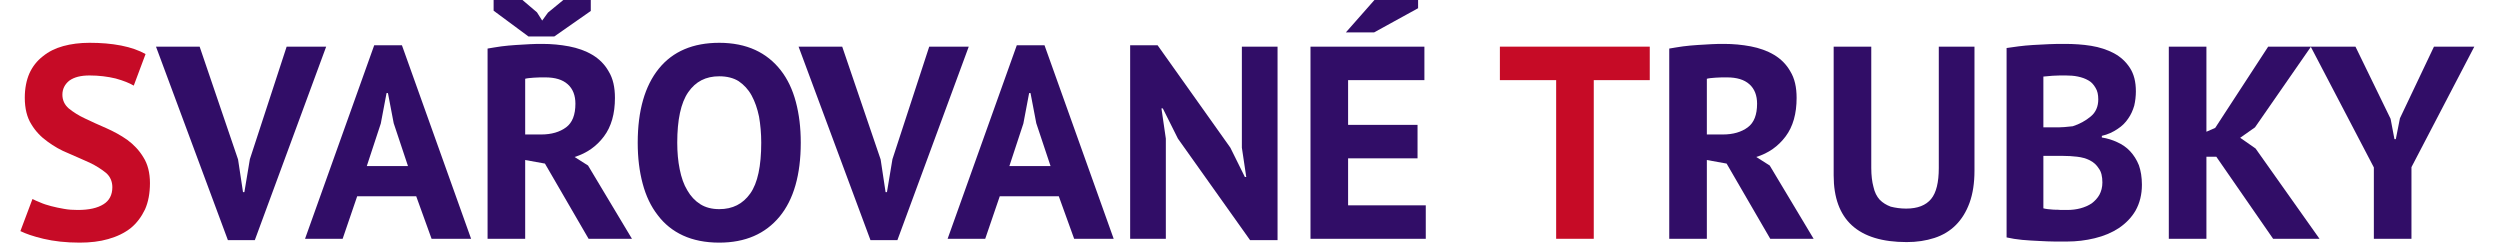 <?xml version="1.0" encoding="UTF-8" standalone="no"?>
<!DOCTYPE svg PUBLIC "-//W3C//DTD SVG 1.1//EN" "http://www.w3.org/Graphics/SVG/1.1/DTD/svg11.dtd">
<svg width="377.2px" height="37.3px" viewBox="0 0 378 38" version="1.1" xmlns="http://www.w3.org/2000/svg" xmlns:xlink="http://www.w3.org/1999/xlink" xml:space="preserve" xmlns:serif="http://www.serif.com/" style="fill-rule:evenodd;clip-rule:evenodd;stroke-linejoin:round;stroke-miterlimit:2;">
    <g transform="matrix(0.586,0,0,0.586,-74.035,-49.147)">
        <g transform="matrix(72,0,0,72,124.388,146.504)">
            <path d="M0.362,-0.188C0.362,-0.209 0.354,-0.227 0.339,-0.24C0.323,-0.253 0.303,-0.266 0.28,-0.277C0.256,-0.288 0.23,-0.299 0.203,-0.311C0.175,-0.322 0.149,-0.337 0.126,-0.354C0.102,-0.371 0.082,-0.392 0.067,-0.417C0.051,-0.442 0.043,-0.475 0.043,-0.514C0.043,-0.548 0.049,-0.578 0.06,-0.603C0.071,-0.627 0.087,-0.648 0.109,-0.665C0.13,-0.682 0.154,-0.694 0.183,-0.702C0.212,-0.71 0.244,-0.714 0.279,-0.714C0.32,-0.714 0.358,-0.711 0.394,-0.704C0.43,-0.697 0.46,-0.686 0.483,-0.673L0.44,-0.558C0.425,-0.567 0.403,-0.576 0.374,-0.584C0.345,-0.591 0.313,-0.595 0.279,-0.595C0.247,-0.595 0.223,-0.589 0.205,-0.576C0.189,-0.563 0.18,-0.546 0.18,-0.525C0.18,-0.505 0.188,-0.488 0.203,-0.475C0.219,-0.462 0.239,-0.449 0.263,-0.438C0.286,-0.427 0.312,-0.415 0.34,-0.403C0.367,-0.391 0.393,-0.377 0.417,-0.36C0.44,-0.343 0.46,-0.322 0.475,-0.297C0.491,-0.272 0.499,-0.24 0.499,-0.203C0.499,-0.166 0.493,-0.134 0.481,-0.107C0.468,-0.08 0.451,-0.057 0.429,-0.039C0.406,-0.021 0.379,-0.008 0.347,0.001C0.316,0.01 0.281,0.014 0.243,0.014C0.193,0.014 0.149,0.009 0.111,-0C0.073,-0.009 0.045,-0.019 0.027,-0.028L0.071,-0.145C0.078,-0.141 0.088,-0.137 0.1,-0.132C0.111,-0.127 0.124,-0.123 0.139,-0.119C0.154,-0.115 0.169,-0.112 0.186,-0.109C0.202,-0.106 0.219,-0.105 0.236,-0.105C0.277,-0.105 0.308,-0.112 0.33,-0.126C0.351,-0.139 0.362,-0.16 0.362,-0.188Z" style="fill:rgb(198,11,38);fill-rule:nonzero;"/>
        </g>
        <g transform="matrix(72,0,0,72,162.548,146.504)">
            <path d="M0.29,-0.289L0.308,-0.17L0.313,-0.17L0.333,-0.29L0.467,-0.7L0.611,-0.7L0.351,0.005L0.253,0.005L-0.009,-0.7L0.15,-0.7L0.29,-0.289Z" style="fill:rgb(49,13,103);fill-rule:nonzero;"/>
        </g>
        <g transform="matrix(72,0,0,72,200.996,146.504)">
            <path d="M0.405,-0.155L0.19,-0.155L0.137,-0L0,-0L0.252,-0.705L0.353,-0.705L0.605,-0L0.461,-0L0.405,-0.155ZM0.225,-0.265L0.375,-0.265L0.323,-0.421L0.302,-0.531L0.297,-0.531L0.276,-0.42L0.225,-0.265Z" style="fill:rgb(49,13,103);fill-rule:nonzero;"/>
        </g>
        <g transform="matrix(72,0,0,72,244.556,146.504)">
            <path d="M0.06,-0.693C0.075,-0.696 0.092,-0.698 0.11,-0.701C0.127,-0.703 0.145,-0.705 0.163,-0.706C0.18,-0.707 0.197,-0.708 0.214,-0.709C0.231,-0.71 0.246,-0.71 0.26,-0.71C0.293,-0.71 0.325,-0.707 0.357,-0.701C0.388,-0.695 0.417,-0.685 0.442,-0.67C0.467,-0.655 0.487,-0.635 0.501,-0.61C0.517,-0.584 0.524,-0.552 0.524,-0.513C0.524,-0.456 0.511,-0.409 0.484,-0.373C0.457,-0.337 0.422,-0.312 0.377,-0.298L0.426,-0.267L0.586,-0L0.428,-0L0.269,-0.274L0.197,-0.287L0.197,-0L0.06,-0L0.06,-0.693ZM0.27,-0.588C0.256,-0.588 0.242,-0.588 0.229,-0.587C0.215,-0.586 0.204,-0.585 0.197,-0.583L0.197,-0.38L0.255,-0.38C0.293,-0.38 0.323,-0.389 0.346,-0.406C0.369,-0.423 0.38,-0.452 0.38,-0.492C0.38,-0.522 0.371,-0.546 0.352,-0.563C0.333,-0.58 0.306,-0.588 0.27,-0.588ZM0.303,-0.737L0.209,-0.737L0.082,-0.831L0.082,-0.87L0.187,-0.87L0.24,-0.825L0.259,-0.795L0.28,-0.824L0.336,-0.87L0.436,-0.87L0.436,-0.83L0.303,-0.737Z" style="fill:rgb(49,13,103);fill-rule:nonzero;"/>
        </g>
        <g transform="matrix(72,0,0,72,285.524,146.504)">
            <path d="M0.038,-0.35C0.038,-0.467 0.064,-0.557 0.115,-0.62C0.166,-0.683 0.24,-0.714 0.335,-0.714C0.385,-0.714 0.429,-0.705 0.466,-0.688C0.503,-0.671 0.534,-0.646 0.559,-0.614C0.584,-0.582 0.602,-0.544 0.614,-0.499C0.626,-0.454 0.632,-0.405 0.632,-0.35C0.632,-0.233 0.606,-0.143 0.555,-0.081C0.503,-0.018 0.43,0.014 0.335,0.014C0.284,0.014 0.24,0.005 0.203,-0.012C0.166,-0.029 0.135,-0.054 0.111,-0.086C0.086,-0.118 0.068,-0.156 0.056,-0.201C0.044,-0.246 0.038,-0.295 0.038,-0.35ZM0.182,-0.35C0.182,-0.315 0.185,-0.282 0.191,-0.253C0.197,-0.223 0.206,-0.197 0.219,-0.176C0.231,-0.155 0.247,-0.138 0.266,-0.126C0.285,-0.114 0.308,-0.108 0.335,-0.108C0.384,-0.108 0.421,-0.127 0.448,-0.165C0.475,-0.203 0.488,-0.265 0.488,-0.35C0.488,-0.384 0.485,-0.416 0.48,-0.445C0.474,-0.474 0.465,-0.5 0.453,-0.522C0.441,-0.544 0.425,-0.561 0.406,-0.574C0.387,-0.586 0.363,-0.592 0.335,-0.592C0.286,-0.592 0.249,-0.573 0.222,-0.534C0.195,-0.495 0.182,-0.433 0.182,-0.35Z" style="fill:rgb(49,13,103);fill-rule:nonzero;"/>
        </g>
        <g transform="matrix(72,0,0,72,331.1,146.504)">
            <path d="M0.29,-0.289L0.308,-0.17L0.313,-0.17L0.333,-0.29L0.467,-0.7L0.611,-0.7L0.351,0.005L0.253,0.005L-0.009,-0.7L0.15,-0.7L0.29,-0.289Z" style="fill:rgb(49,13,103);fill-rule:nonzero;"/>
        </g>
        <g transform="matrix(72,0,0,72,369.548,146.504)">
            <path d="M0.405,-0.155L0.19,-0.155L0.137,-0L0,-0L0.252,-0.705L0.353,-0.705L0.605,-0L0.461,-0L0.405,-0.155ZM0.225,-0.265L0.375,-0.265L0.323,-0.421L0.302,-0.531L0.297,-0.531L0.276,-0.42L0.225,-0.265Z" style="fill:rgb(49,13,103);fill-rule:nonzero;"/>
        </g>
        <g transform="matrix(72,0,0,72,413.108,146.504)">
            <path d="M0.234,-0.365L0.179,-0.475L0.174,-0.475L0.19,-0.365L0.19,-0L0.06,-0L0.06,-0.705L0.16,-0.705L0.425,-0.332L0.478,-0.225L0.483,-0.225L0.467,-0.332L0.467,-0.7L0.597,-0.7L0.597,0.005L0.497,0.005L0.234,-0.365Z" style="fill:rgb(49,13,103);fill-rule:nonzero;"/>
        </g>
        <g transform="matrix(72,0,0,72,460.412,146.504)">
            <path d="M0.06,-0.7L0.475,-0.7L0.475,-0.578L0.197,-0.578L0.197,-0.415L0.45,-0.415L0.45,-0.293L0.197,-0.293L0.197,-0.122L0.48,-0.122L0.48,-0L0.06,-0L0.06,-0.7ZM0.293,-0.87L0.452,-0.87L0.452,-0.84L0.292,-0.752L0.189,-0.752L0.293,-0.87Z" style="fill:rgb(49,13,103);fill-rule:nonzero;"/>
        </g>
        <g transform="matrix(72,0,0,72,513.62,146.504)">
            <path d="M0.557,-0.578L0.353,-0.578L0.353,-0L0.216,-0L0.216,-0.578L0.011,-0.578L0.011,-0.7L0.557,-0.7L0.557,-0.578Z" style="fill:rgb(198,11,38);fill-rule:nonzero;"/>
        </g>
        <g transform="matrix(72,0,0,72,554.516,146.504)">
            <path d="M0.06,-0.693C0.075,-0.696 0.092,-0.698 0.11,-0.701C0.127,-0.703 0.145,-0.705 0.163,-0.706C0.18,-0.707 0.197,-0.708 0.214,-0.709C0.231,-0.71 0.246,-0.71 0.26,-0.71C0.293,-0.71 0.325,-0.707 0.357,-0.701C0.388,-0.695 0.417,-0.685 0.442,-0.67C0.467,-0.655 0.487,-0.635 0.501,-0.61C0.517,-0.584 0.524,-0.552 0.524,-0.513C0.524,-0.456 0.511,-0.409 0.484,-0.373C0.457,-0.337 0.422,-0.312 0.377,-0.298L0.426,-0.267L0.586,-0L0.428,-0L0.269,-0.274L0.197,-0.287L0.197,-0L0.06,-0L0.06,-0.693ZM0.27,-0.588C0.256,-0.588 0.242,-0.588 0.229,-0.587C0.215,-0.586 0.204,-0.585 0.197,-0.583L0.197,-0.38L0.255,-0.38C0.293,-0.38 0.323,-0.389 0.346,-0.406C0.369,-0.423 0.38,-0.452 0.38,-0.492C0.38,-0.522 0.371,-0.546 0.352,-0.563C0.333,-0.58 0.306,-0.588 0.27,-0.588Z" style="fill:rgb(49,13,103);fill-rule:nonzero;"/>
        </g>
        <g transform="matrix(72,0,0,72,597.86,146.504)">
            <path d="M0.44,-0.7L0.57,-0.7L0.57,-0.248C0.57,-0.203 0.564,-0.164 0.552,-0.131C0.54,-0.098 0.523,-0.071 0.502,-0.05C0.481,-0.029 0.455,-0.013 0.424,-0.003C0.393,0.007 0.36,0.012 0.323,0.012C0.146,0.012 0.057,-0.069 0.057,-0.231L0.057,-0.7L0.194,-0.7L0.194,-0.258C0.194,-0.231 0.197,-0.207 0.202,-0.189C0.206,-0.17 0.214,-0.154 0.225,-0.142C0.236,-0.131 0.249,-0.123 0.265,-0.117C0.281,-0.113 0.3,-0.11 0.321,-0.11C0.363,-0.11 0.393,-0.122 0.412,-0.145C0.431,-0.168 0.44,-0.206 0.44,-0.258L0.44,-0.7Z" style="fill:rgb(49,13,103);fill-rule:nonzero;"/>
        </g>
        <g transform="matrix(72,0,0,72,643.004,146.504)">
            <path d="M0.531,-0.537C0.531,-0.52 0.529,-0.502 0.525,-0.485C0.52,-0.468 0.513,-0.452 0.503,-0.438C0.493,-0.423 0.48,-0.41 0.464,-0.4C0.448,-0.389 0.429,-0.38 0.407,-0.375L0.407,-0.369C0.427,-0.366 0.446,-0.36 0.463,-0.352C0.481,-0.344 0.497,-0.333 0.51,-0.319C0.523,-0.305 0.534,-0.288 0.542,-0.268C0.549,-0.248 0.553,-0.224 0.553,-0.197C0.553,-0.161 0.545,-0.13 0.53,-0.103C0.515,-0.077 0.494,-0.056 0.469,-0.039C0.443,-0.022 0.414,-0.01 0.381,-0.002C0.348,0.006 0.315,0.01 0.28,0.01C0.269,0.01 0.254,0.01 0.236,0.01C0.219,0.01 0.2,0.009 0.18,0.008C0.159,0.007 0.139,0.006 0.117,0.004C0.097,0.002 0.077,-0.001 0.06,-0.005L0.06,-0.695C0.073,-0.697 0.087,-0.699 0.103,-0.701C0.12,-0.703 0.137,-0.705 0.156,-0.706C0.175,-0.707 0.194,-0.708 0.214,-0.709C0.233,-0.71 0.253,-0.71 0.272,-0.71C0.305,-0.71 0.337,-0.708 0.368,-0.703C0.399,-0.698 0.426,-0.689 0.451,-0.676C0.475,-0.663 0.494,-0.646 0.509,-0.623C0.524,-0.6 0.531,-0.572 0.531,-0.537ZM0.281,-0.105C0.298,-0.105 0.314,-0.107 0.329,-0.111C0.344,-0.115 0.358,-0.121 0.37,-0.129C0.382,-0.138 0.391,-0.148 0.398,-0.16C0.405,-0.173 0.409,-0.188 0.409,-0.205C0.409,-0.227 0.405,-0.244 0.396,-0.256C0.388,-0.269 0.377,-0.279 0.363,-0.286C0.349,-0.293 0.334,-0.297 0.317,-0.299C0.3,-0.301 0.283,-0.302 0.266,-0.302L0.194,-0.302L0.194,-0.111C0.197,-0.11 0.203,-0.109 0.21,-0.108C0.217,-0.107 0.225,-0.107 0.233,-0.106C0.241,-0.106 0.249,-0.106 0.258,-0.105C0.267,-0.105 0.275,-0.105 0.281,-0.105ZM0.238,-0.406C0.247,-0.406 0.258,-0.406 0.271,-0.407C0.283,-0.408 0.293,-0.409 0.301,-0.41C0.326,-0.418 0.348,-0.43 0.367,-0.446C0.385,-0.461 0.394,-0.482 0.394,-0.508C0.394,-0.525 0.391,-0.539 0.384,-0.55C0.377,-0.562 0.369,-0.571 0.358,-0.577C0.346,-0.584 0.334,-0.588 0.32,-0.591C0.306,-0.594 0.291,-0.595 0.276,-0.595C0.259,-0.595 0.243,-0.595 0.228,-0.594C0.213,-0.593 0.202,-0.592 0.194,-0.591L0.194,-0.406L0.238,-0.406Z" style="fill:rgb(49,13,103);fill-rule:nonzero;"/>
        </g>
        <g transform="matrix(72,0,0,72,685.556,146.504)">
            <path d="M0.233,-0.299L0.197,-0.299L0.197,-0L0.06,-0L0.06,-0.7L0.197,-0.7L0.197,-0.39L0.229,-0.404L0.422,-0.7L0.578,-0.7L0.374,-0.406L0.32,-0.368L0.376,-0.329L0.609,-0L0.44,-0L0.233,-0.299Z" style="fill:rgb(49,13,103);fill-rule:nonzero;"/>
        </g>
        <g transform="matrix(72,0,0,72,727.244,146.504)">
            <path d="M0.228,-0.26L-0.002,-0.7L0.161,-0.7L0.289,-0.437L0.303,-0.363L0.308,-0.363L0.323,-0.439L0.447,-0.7L0.594,-0.7L0.365,-0.261L0.365,-0L0.228,-0L0.228,-0.26Z" style="fill:rgb(49,13,103);fill-rule:nonzero;"/>
        </g>
    </g>
</svg>
